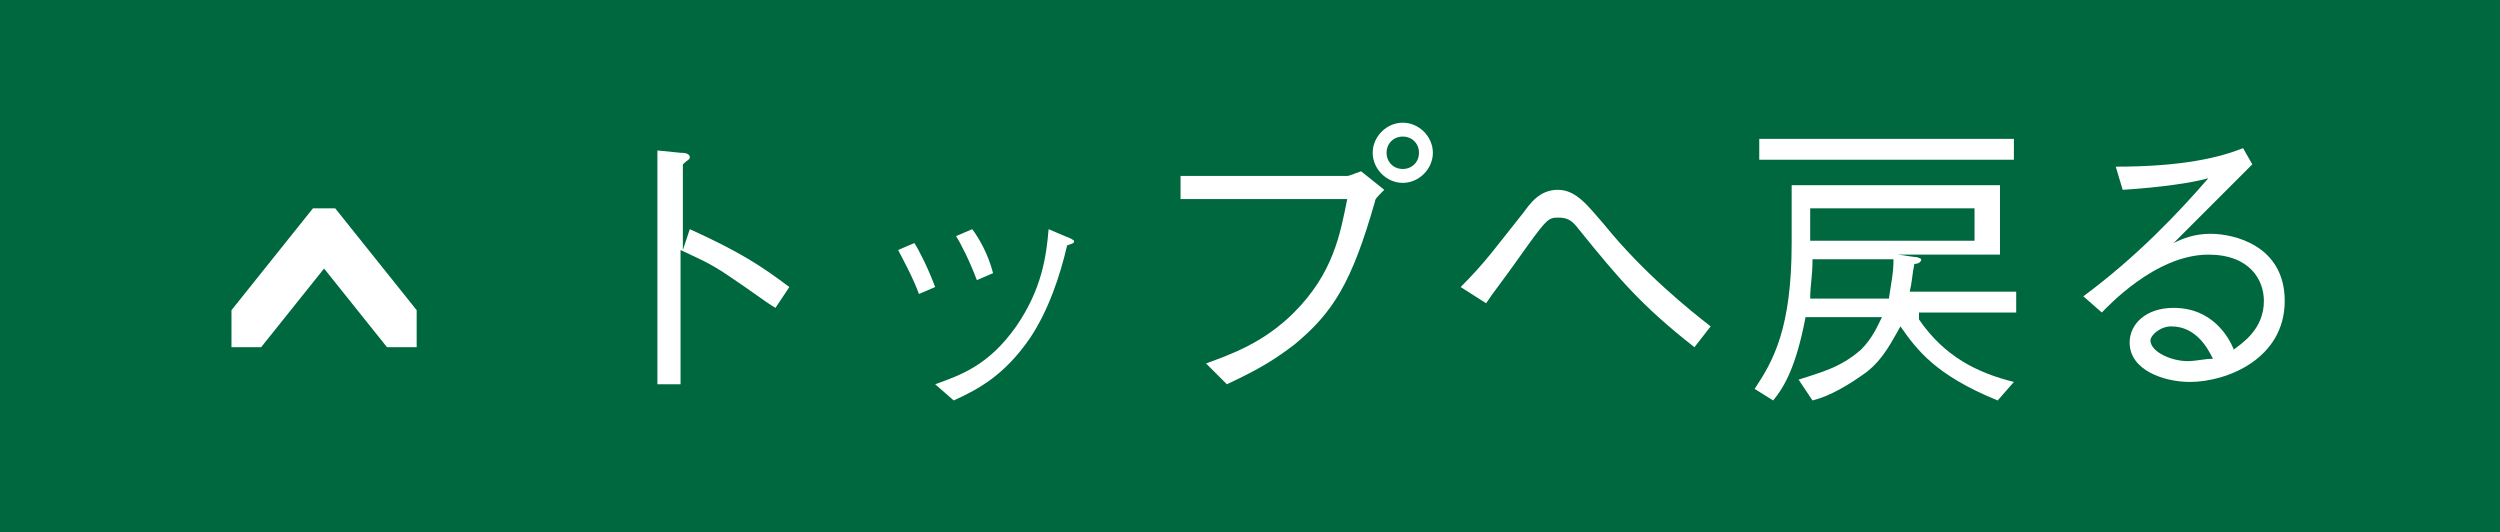 <?xml version="1.0" encoding="utf-8"?>
<!-- Generator: Adobe Illustrator 16.0.0, SVG Export Plug-In . SVG Version: 6.00 Build 0)  -->
<!DOCTYPE svg PUBLIC "-//W3C//DTD SVG 1.1//EN" "http://www.w3.org/Graphics/SVG/1.1/DTD/svg11.dtd">
<svg version="1.1" xmlns="http://www.w3.org/2000/svg" xmlns:xlink="http://www.w3.org/1999/xlink" x="0px" y="0px" width="108px"
	 height="23px" viewBox="0 0 108 23" enable-background="new 0 0 108 23" xml:space="preserve">
<g id="背景">
</g>
<g id="デザイン">
	<g>
		<rect fill="#00683E" width="108" height="23"/>
		<g>
			<path fill="#FFFFFF" d="M29.8,9.9c2.2,1,3.1,1.6,4.3,2.5l-0.6,0.9C33,13,32.5,12.6,31.6,12c-1-0.7-1.6-0.9-2.2-1.2v5.8h-1V6.5
				l1,0.1c0.1,0,0.4,0,0.4,0.2c0,0.1-0.1,0.1-0.3,0.3v3.7L29.8,9.9z"/>
			<path fill="#FFFFFF" d="M39.5,10.5c0.2,0.3,0.6,1.1,0.9,1.9l-0.7,0.3c-0.3-0.8-0.7-1.5-0.9-1.9L39.5,10.5z M40.4,16.6
				c1.1-0.4,2.3-0.8,3.5-2.5c1.1-1.6,1.3-3,1.4-4.2l0.7,0.3c0.3,0.1,0.4,0.2,0.4,0.2c0,0.1,0,0.1-0.3,0.2c-0.3,1.3-0.8,2.8-1.6,4
				c-1.1,1.6-2.2,2.2-3.3,2.7L40.4,16.6z M42,9.9c0.3,0.4,0.7,1.1,0.9,1.9l-0.7,0.3c-0.3-0.8-0.7-1.6-0.9-1.9L42,9.9z"/>
			<path fill="#FFFFFF" d="M51,8.5V7.6h7.2c0.1,0,0.3-0.1,0.6-0.2l1,0.8c-0.3,0.3-0.4,0.4-0.4,0.5c-1,3.5-1.8,4.8-3.5,6.2
				c-0.8,0.6-1.4,1-2.9,1.7l-0.9-0.9c1.1-0.4,2.5-0.9,3.8-2.2c1.7-1.7,2-3.4,2.3-4.9H51z M59.3,6.6c0-0.7,0.6-1.3,1.3-1.3
				s1.3,0.6,1.3,1.3c0,0.7-0.6,1.3-1.3,1.3C59.9,7.9,59.3,7.3,59.3,6.6z M61.3,6.6c0-0.4-0.3-0.7-0.7-0.7c-0.4,0-0.7,0.3-0.7,0.7
				c0,0.4,0.3,0.7,0.7,0.7C61,7.3,61.3,7,61.3,6.6z"/>
			<path fill="#FFFFFF" d="M63.1,12.4c1.1-1.1,1.5-1.7,2.7-3.2c0.3-0.4,0.7-1,1.5-1c0.8,0,1.3,0.7,2,1.5c1.7,2.1,3.7,3.7,4.6,4.4
				L73.2,15c-2.3-1.8-3.3-3-5-5.1c-0.3-0.4-0.5-0.5-0.9-0.5c-0.4,0-0.5,0.1-1.3,1.2c-1.2,1.7-1.4,1.9-1.8,2.5L63.1,12.4z"/>
			<path fill="#FFFFFF" d="M82.9,13.8c1.1,1.6,2.5,2.3,4.1,2.7l-0.7,0.8c-2.7-1.1-3.5-2.2-4.2-3.2c-0.3,0.5-0.7,1.4-1.5,2
				c-0.7,0.5-1.5,1-2.3,1.2l-0.6-0.9c0.9-0.3,1.8-0.5,2.7-1.3c0.5-0.5,0.7-1,0.9-1.4H78c-0.4,2.1-0.9,3-1.4,3.6l-0.8-0.5
				c0.8-1.2,1.6-2.6,1.6-6.3c0-0.9,0-1.9,0-2.5h9v3H82l0.7,0.1c0.2,0,0.3,0.1,0.3,0.1c0,0.1-0.1,0.2-0.3,0.2
				c-0.1,0.5-0.1,0.8-0.2,1.2h4.6v0.9H82.9z M76,6.9V6h11v0.9H76z M78.3,11.2c0,0.8-0.1,1.1-0.1,1.7h3.4c0.1-0.7,0.2-1.1,0.2-1.7
				H78.3z M85.3,9h-7.1c0,0.6,0,0.7,0,1.4h7.1V9z"/>
			<path fill="#FFFFFF" d="M91.4,7.2c2.9,0,4.5-0.4,5.5-0.8l0.4,0.7c-0.1,0.1-0.6,0.6-0.7,0.7c-1.2,1.2-1.9,1.9-2.7,2.7
				c0.4-0.2,0.9-0.4,1.6-0.4c1,0,3.2,0.5,3.2,2.9c0,2.5-2.5,3.5-4.1,3.5c-1.1,0-2.6-0.5-2.6-1.7c0-0.8,0.7-1.5,1.9-1.5
				c1.7,0,2.4,1.3,2.6,1.8c0.4-0.3,1.3-0.9,1.3-2.1c0-0.9-0.6-2-2.4-2c-2.3,0-4.4,2.3-4.6,2.5l-0.8-0.7c2.3-1.7,4.1-3.6,5.4-5.1
				c-0.7,0.2-2.1,0.4-3.7,0.5L91.4,7.2z M93.8,14.1c-0.5,0-0.9,0.4-0.9,0.6c0,0.5,0.9,0.9,1.6,0.9c0.4,0,0.7-0.1,1.1-0.1
				C95.4,15.1,94.9,14.1,93.8,14.1z"/>
		</g>
		<g>
			<defs>
				<rect id="SVGID_631_" x="10" y="9" width="8" height="6"/>
			</defs>
			<clipPath id="SVGID_2_">
				<use xlink:href="#SVGID_631_"  overflow="visible"/>
			</clipPath>
			<polyline clip-path="url(#SVGID_2_)" fill="none" stroke="#FFFFFF" stroke-width="2" stroke-miterlimit="10" points="10,15 
				14,10 18,15 			"/>
		</g>
	</g>
</g>
<g id="載せる">
</g>
<g id="guide_x3000_961_xFF5E_2000" display="none">
</g>
<g id="guide_x3000_svg">
</g>
</svg>
